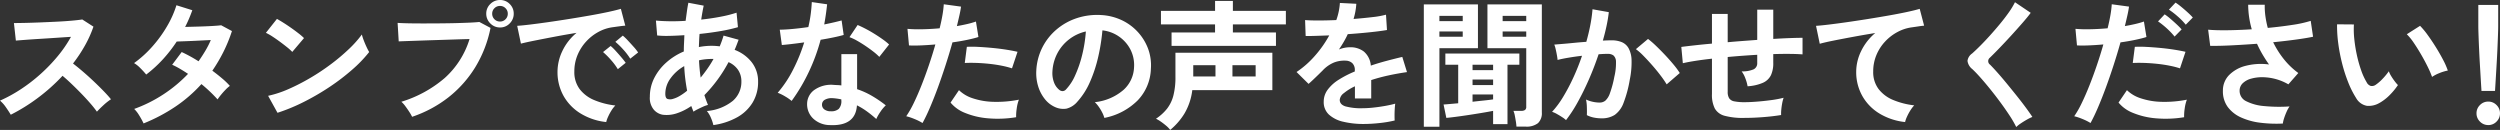 <svg xmlns="http://www.w3.org/2000/svg" width="561.348" height="29.171" viewBox="0 0 561.348 29.171"><rect x="0" y="0" width="561.348" height="29.171" fill="#333333" stroke="none"/><path d="M5.456-.434q-.4-.682-1.069-1.643A7.388,7.388,0,0,0,3.038-3.6a32.3,32.3,0,0,0,4.65-2.542,36.71,36.71,0,0,0,4.449-3.425,37.388,37.388,0,0,0,3.875-4.03,27.992,27.992,0,0,0,2.961-4.325q-1.519.093-3.333.217t-3.6.233q-1.782.109-3.224.217T6.6-17.081l-.434-3.937q.775,0,2.325-.031t3.472-.108q1.922-.078,3.828-.171t3.441-.233q1.535-.14,2.278-.264l2.511,1.612A25.621,25.621,0,0,1,22.1-15.95a32.98,32.98,0,0,1-2.666,4.015q1.085.837,2.31,1.891t2.4,2.17q1.178,1.116,2.17,2.139t1.643,1.829A12.45,12.45,0,0,0,26.319-2.62q-.868.791-1.519,1.5a24.246,24.246,0,0,0-1.519-1.906q-.93-1.07-2-2.17T19.127-7.332Q18.042-8.37,17.081-9.176A41.167,41.167,0,0,1,11.5-4.185,40.726,40.726,0,0,1,5.456-.434ZM35.278,1.519a16.948,16.948,0,0,0-.992-1.814A7.291,7.291,0,0,0,33.17-1.736,31.29,31.29,0,0,0,39.7-4.991,31.26,31.26,0,0,0,45.26-9.61q-.93-.62-1.829-1.147a17.507,17.507,0,0,0-1.736-.9l2.139-2.852a32.251,32.251,0,0,1,3.782,2.077q.806-1.147,1.519-2.341a19.985,19.985,0,0,0,1.24-2.433q-1.3.062-2.806.139t-2.806.124q-1.3.047-2.046.078a31.914,31.914,0,0,1-3.069,3.952,28.082,28.082,0,0,1-3.782,3.457,17.879,17.879,0,0,0-1.3-1.426,6.749,6.749,0,0,0-1.426-1.147,24.7,24.7,0,0,0,4.076-3.689,28.173,28.173,0,0,0,3.317-4.557,22.6,22.6,0,0,0,2.123-4.743L46.221-23.9q-.341.961-.744,1.906t-.868,1.844q1.364-.031,2.96-.077t2.992-.124q1.4-.077,2.139-.17l2.418,1.3a33.339,33.339,0,0,1-1.922,4.7,35.9,35.9,0,0,1-2.48,4.2q1.178.868,2.216,1.751a16.807,16.807,0,0,1,1.72,1.659,7.482,7.482,0,0,0-.977.868q-.543.558-1.023,1.147a11.6,11.6,0,0,0-.76,1.023,32.957,32.957,0,0,0-3.627-3.441,31.823,31.823,0,0,1-5.874,5.084A38.451,38.451,0,0,1,35.278,1.519ZM65.348-.868,63.24-4.681a23.817,23.817,0,0,0,4.634-1.535,46.585,46.585,0,0,0,4.882-2.511,49.126,49.126,0,0,0,4.65-3.1,44.486,44.486,0,0,0,3.984-3.364,24.016,24.016,0,0,0,2.9-3.255,10.711,10.711,0,0,0,.418,1.3q.295.775.636,1.5a11.805,11.805,0,0,0,.589,1.132,29.131,29.131,0,0,1-3.8,3.952A48.437,48.437,0,0,1,77.1-6.712a54.911,54.911,0,0,1-5.766,3.364A41.7,41.7,0,0,1,65.348-.868Zm3.317-13.671a11.13,11.13,0,0,0-1.132-1.023q-.728-.589-1.612-1.24T64.2-18a11.29,11.29,0,0,0-1.457-.822l2.48-3.131q.62.341,1.457.868t1.72,1.147q.883.62,1.659,1.225a13.721,13.721,0,0,1,1.24,1.069ZM95.573.031a9.263,9.263,0,0,0-.6-1.054q-.418-.651-.9-1.3a6.2,6.2,0,0,0-.914-1.023A26.982,26.982,0,0,0,102.92-8.7a19.363,19.363,0,0,0,5.549-8.727q-1.457.031-3.3.093t-3.8.124q-1.953.062-3.735.124l-3.116.108q-1.333.047-1.953.077l-.248-4.154q.9.062,2.371.093t3.24.031q1.767,0,3.658-.015T105.229-21q1.751-.047,3.177-.109t2.263-.155l2.511,1.333a27.051,27.051,0,0,1-3.456,8.881,25.661,25.661,0,0,1-6.014,6.727A27.36,27.36,0,0,1,95.573.031ZM115.32-20.026a2.983,2.983,0,0,1-2.186-.914,2.983,2.983,0,0,1-.914-2.186,2.932,2.932,0,0,1,.914-2.17,3.008,3.008,0,0,1,2.186-.9,2.957,2.957,0,0,1,2.17.9,2.957,2.957,0,0,1,.9,2.17,3.008,3.008,0,0,1-.9,2.186A2.932,2.932,0,0,1,115.32-20.026Zm0-1.333a1.671,1.671,0,0,0,1.224-.511,1.707,1.707,0,0,0,.512-1.256,1.671,1.671,0,0,0-.512-1.225,1.671,1.671,0,0,0-1.224-.511,1.707,1.707,0,0,0-1.256.511,1.671,1.671,0,0,0-.511,1.225,1.707,1.707,0,0,0,.511,1.256A1.707,1.707,0,0,0,115.32-21.359ZM139.159,1.209a13.8,13.8,0,0,1-5.7-1.891A10.914,10.914,0,0,1,129.6-4.619a10.937,10.937,0,0,1-1.38-5.518,10.855,10.855,0,0,1,1.069-4.557,11.827,11.827,0,0,1,3.209-4.123q-2.48.4-4.945.868t-4.464.868q-2,.4-3.084.682l-.837-4q1.023-.062,2.836-.279t4.092-.542q2.279-.325,4.712-.713t4.712-.791q2.278-.4,4.092-.791t2.837-.7l.992,3.782q-.5.031-1.193.124t-1.566.217a9.259,9.259,0,0,0-3.255,1.054,10.566,10.566,0,0,0-2.775,2.17,10.362,10.362,0,0,0-1.937,3.038A9.465,9.465,0,0,0,132-10.137a6.342,6.342,0,0,0,1.209,3.968,7.931,7.931,0,0,0,3.3,2.465,17.282,17.282,0,0,0,4.7,1.194,6.475,6.475,0,0,0-.9,1.162,11.432,11.432,0,0,0-.744,1.4A5.808,5.808,0,0,0,139.159,1.209Zm5.394-14.229a14.248,14.248,0,0,0-1.565-2.046,16.033,16.033,0,0,0-1.783-1.736l1.674-1.395a11.364,11.364,0,0,1,1.132,1.085q.667.713,1.318,1.442a10.706,10.706,0,0,1,.992,1.255Zm-2.79,2.356a13.833,13.833,0,0,0-1.55-2.077,17.716,17.716,0,0,0-1.767-1.767l1.705-1.364a10.414,10.414,0,0,1,1.116,1.085q.651.713,1.286,1.457a15.767,15.767,0,0,1,.977,1.24ZM163.215,1.891A8.738,8.738,0,0,0,162.688.31a6.024,6.024,0,0,0-.93-1.581,10.617,10.617,0,0,0,5.828-2.279,5.619,5.619,0,0,0,1.922-4.324,4.551,4.551,0,0,0-.759-2.65,5.044,5.044,0,0,0-2.124-1.72A31.662,31.662,0,0,1,161.2-4.836q.186.589.387,1.131t.419,1.07a6.768,6.768,0,0,0-1.116.4q-.62.279-1.209.574a6.763,6.763,0,0,0-.93.543q-.124-.31-.248-.636t-.248-.636a12.448,12.448,0,0,1-3.317,1.659,7.037,7.037,0,0,1-3.131.294,3.429,3.429,0,0,1-1.937-1.1,4.08,4.08,0,0,1-.914-2.93,9.177,9.177,0,0,1,.992-4.216,11.833,11.833,0,0,1,2.713-3.488,14.07,14.07,0,0,1,3.921-2.465q0-.93.047-1.845t.077-1.813q-1.86.124-3.456.155a20.036,20.036,0,0,1-2.651-.093l-.279-3.348q1.209.124,2.945.155t3.72-.093q.155-1.116.295-2.139t.326-1.922l3.441.651q-.31,1.426-.558,3.131,2.294-.248,4.387-.651a27.082,27.082,0,0,0,3.549-.9l.31,3.255a34.357,34.357,0,0,1-3.844.868q-2.294.4-4.774.651-.062.713-.093,1.457l-.062,1.488a14.667,14.667,0,0,1,2.883-.279q.465,0,.914.031t.883.093q.248-.589.465-1.193t.4-1.225l3.379.93q-.217.589-.434,1.147T167.989-15a8.746,8.746,0,0,1,3.859,2.806,6.964,6.964,0,0,1,1.411,4.356,8.856,8.856,0,0,1-1.225,4.666A9.413,9.413,0,0,1,168.563.14,15.23,15.23,0,0,1,163.215,1.891ZM154.163-4a5.97,5.97,0,0,0,1.441-.62,12.023,12.023,0,0,0,1.721-1.209q-.248-1.3-.419-2.7t-.232-2.821a9.63,9.63,0,0,0-3.085,2.759,5.869,5.869,0,0,0-1.162,3.441q0,.961.465,1.163A1.967,1.967,0,0,0,154.163-4Zm6.2-4.774q.744-.9,1.488-1.953a23.974,23.974,0,0,0,1.4-2.232h-.4a13.477,13.477,0,0,0-1.457.077,12.274,12.274,0,0,0-1.4.233Q160.084-10.695,160.363-8.773ZM189.348,1.891A5.5,5.5,0,0,1,185.6.4a4.41,4.41,0,0,1-1.333-3.317,3.866,3.866,0,0,1,1.6-3.069,6.54,6.54,0,0,1,4.386-1.147q.434.031.868.046a7.191,7.191,0,0,1,.837.077v-7.037h3.534v7.874A17.925,17.925,0,0,1,198.85-4.65a26.271,26.271,0,0,1,3.084,2.108,7.835,7.835,0,0,0-1.193,1.426,10.267,10.267,0,0,0-.945,1.643,25.108,25.108,0,0,0-2.077-1.69,15.959,15.959,0,0,0-2.263-1.38Q195.145,2.17,189.348,1.891Zm-8.556-5.425a10.194,10.194,0,0,0-1.426-.992,9.88,9.88,0,0,0-1.705-.837,25.5,25.5,0,0,0,3.441-5.161,38.428,38.428,0,0,0,2.511-6.154q-1.55.217-2.883.372t-2.139.217l-.465-3.441q1.085,0,2.806-.155t3.611-.434q.341-1.457.527-2.867t.248-2.744l3.441.5q-.248,2.325-.651,4.526,1.085-.217,2.092-.449t1.813-.45l.465,3.255q-.961.279-2.31.558t-2.867.527a42.348,42.348,0,0,1-2.728,7.378A40.63,40.63,0,0,1,180.792-3.534Zm19.685-9.889a11.817,11.817,0,0,0-1.333-1.178q-.837-.651-1.8-1.3t-1.906-1.178a10.79,10.79,0,0,0-1.659-.775l1.829-2.728q.744.31,1.736.822t2.015,1.147q1.023.635,1.891,1.256a13.669,13.669,0,0,1,1.426,1.147ZM189.627-1.209a2.47,2.47,0,0,0,1.751-.543,2.563,2.563,0,0,0,.574-1.907v-.217a12.4,12.4,0,0,0-1.984-.279,3.141,3.141,0,0,0-1.689.341,1.233,1.233,0,0,0-.667,1.054,1.3,1.3,0,0,0,.5,1.116A2.334,2.334,0,0,0,189.627-1.209ZM210.18,1.426a11.649,11.649,0,0,0-1.767-.884,12.293,12.293,0,0,0-1.891-.636,21.64,21.64,0,0,0,1.674-2.93q.868-1.783,1.736-3.968t1.674-4.557q.806-2.371,1.457-4.665-1.767.155-3.332.217t-2.589,0l-.341-3.72a29.272,29.272,0,0,0,3.208.093q1.938-.031,4.015-.217.4-1.612.635-2.976a22.43,22.43,0,0,0,.294-2.418l3.875.527q-.124.9-.372,2t-.558,2.372q1.271-.217,2.387-.481a17.659,17.659,0,0,0,1.891-.542l.558,3.472q-.961.31-2.5.635t-3.333.573q-.682,2.449-1.519,5.038T213.652-6.6q-.9,2.449-1.783,4.511T210.18,1.426ZM231.2.124a25.293,25.293,0,0,1-6.309.248,17.273,17.273,0,0,1-5.146-1.209,8,8,0,0,1-3.271-2.325l1.891-2.79a7.833,7.833,0,0,0,3.053,1.813,15.79,15.79,0,0,0,4.619.806,25.707,25.707,0,0,0,5.781-.481,8.688,8.688,0,0,0-.48,1.953A11.223,11.223,0,0,0,231.2.124Zm-.93-10.974a19.4,19.4,0,0,0-2.356-.6q-1.333-.264-2.806-.418t-2.883-.2q-1.411-.046-2.557.016l.465-3.627a24.887,24.887,0,0,1,2.62.016q1.5.078,3.131.233t3.1.387q1.473.233,2.527.481ZM251.007.279A5.961,5.961,0,0,0,250.542-.9a10.107,10.107,0,0,0-.79-1.317,6.68,6.68,0,0,0-.883-1.039,11.662,11.662,0,0,0,6.464-2.775,7.163,7.163,0,0,0,2.34-5.006,7.642,7.642,0,0,0-.837-4.092,8,8,0,0,0-2.619-2.914,7.987,7.987,0,0,0-3.643-1.333,43.471,43.471,0,0,1-.93,5.89A30.844,30.844,0,0,1,247.8-7.843a16.272,16.272,0,0,1-2.837,4.464A4.7,4.7,0,0,1,242.5-1.8a4.421,4.421,0,0,1-2.527-.341,6.032,6.032,0,0,1-2.294-1.767,8.545,8.545,0,0,1-1.519-2.867,10.01,10.01,0,0,1-.434-3.549,12.928,12.928,0,0,1,1.333-5.162,12.972,12.972,0,0,1,3.162-4.046,13.572,13.572,0,0,1,4.557-2.573,14.59,14.59,0,0,1,5.487-.713,12.337,12.337,0,0,1,4.433,1.054,11.561,11.561,0,0,1,3.643,2.557,11.539,11.539,0,0,1,2.418,3.767,10.731,10.731,0,0,1,.7,4.681,10.691,10.691,0,0,1-2.976,7.114A14.44,14.44,0,0,1,251.007.279ZM240.932-5.983a1.2,1.2,0,0,0,.713.248,1.072,1.072,0,0,0,.744-.372,10.94,10.94,0,0,0,2.062-3.162,25.7,25.7,0,0,0,1.581-4.619,30.727,30.727,0,0,0,.822-5.239,9.565,9.565,0,0,0-3.8,1.8,9.6,9.6,0,0,0-2.62,3.147,9.848,9.848,0,0,0-1.085,4.045,5.839,5.839,0,0,0,.387,2.527A3.826,3.826,0,0,0,240.932-5.983Zm24.862,8.959a5.7,5.7,0,0,0-.93-.961q-.589-.5-1.194-.915A7.541,7.541,0,0,0,262.6.465a10.736,10.736,0,0,0,2.48-2.248,8.153,8.153,0,0,0,1.426-2.945,16.464,16.464,0,0,0,.465-4.232v-5.394h21.762v8.4h-17.98A13.453,13.453,0,0,1,269-.713,14.69,14.69,0,0,1,265.794,2.976ZM266.1-15.9V-18.91h9.765v-1.8H263.717v-3.038h12.152v-2.232h4v2.232h11.9v3.038h-11.9v1.8h9.672V-15.9Zm13.671,6.882h5.208v-2.542h-5.208Zm-8.8,0h4.991v-2.542h-4.991ZM309.256,1.643a19.51,19.51,0,0,1-4.588-.5,7.064,7.064,0,0,1-3.224-1.6,3.781,3.781,0,0,1-1.178-2.9,4.478,4.478,0,0,1,.9-2.713,9.065,9.065,0,0,1,2.48-2.232,23.356,23.356,0,0,1,3.6-1.845v-.248a2.1,2.1,0,0,0-.543-1.6,2.177,2.177,0,0,0-1.379-.574,6.4,6.4,0,0,0-2.728.4,7.312,7.312,0,0,0-2.573,1.8q-.372.372-.961.946t-1.178,1.132q-.589.558-1.023.93l-2.7-2.666a20.61,20.61,0,0,0,4.092-3.6,24.937,24.937,0,0,0,3.255-4.619q-1.736.062-3.162.108t-2.139.015l-.124-3.565q1.054.093,2.93.093t4.077-.093a13.915,13.915,0,0,0,.806-3.844l3.689.186a14.877,14.877,0,0,1-.62,3.41q2.294-.186,4.262-.419a19.441,19.441,0,0,0,3.023-.542l.217,3.441q-.868.155-2.263.326t-3.085.326q-1.689.155-3.456.279-.4.868-.915,1.751t-1.069,1.689a6.71,6.71,0,0,1,2.511-.5,4.925,4.925,0,0,1,3.085.961,4.589,4.589,0,0,1,1.566,3.162q1.736-.589,3.549-1.07t3.518-.883l1.054,3.41q-2.17.31-4.216.759T310.93-8.215v4.123h-3.658V-6.82a11.586,11.586,0,0,0-2.48,1.535,2.13,2.13,0,0,0-.93,1.5q0,1.054,1.271,1.473a13.29,13.29,0,0,0,3.875.418,22.736,22.736,0,0,0,2.371-.14q1.317-.139,2.635-.372t2.31-.512q-.062.4-.109,1.162t-.046,1.5q0,.744.031,1.116a25.979,25.979,0,0,1-3.41.574A33.471,33.471,0,0,1,309.256,1.643Zm34.286.589a11.833,11.833,0,0,0-.14-1.194q-.108-.667-.232-1.3a4.639,4.639,0,0,0-.31-1.039h1.7a1.562,1.562,0,0,0,.9-.2.882.882,0,0,0,.279-.76V-15.376h-8.711V-25.2h12.214V-.93a3.041,3.041,0,0,1-.868,2.387,4.129,4.129,0,0,1-2.79.775Zm-20.8.031V-25.2h12.152v9.827h-8.649V2.263ZM338.3,1.674V-1.3q-1.116.217-2.6.465t-3.022.48q-1.535.233-2.837.4t-2.046.233l-.62-3.007q.5-.031,1.364-.109l1.922-.17v-8.649h-2.883v-2.511h16.616v2.511h-2.666V1.674Zm-4.619-5.022q1.333-.155,2.542-.279t2.077-.248V-4.991h-4.619Zm6.758-14.6h5.3v-1.178h-5.3Zm0-3.5h5.3V-22.63h-5.3Zm-14.2,3.5h5.239v-1.178h-5.239Zm0-3.5h5.239V-22.63h-5.239ZM333.684-7.1H338.3v-1.24h-4.619Zm0-3.348H338.3v-1.209h-4.619ZM354.671.775A5.724,5.724,0,0,0,353.8.109q-.589-.387-1.209-.729a5.323,5.323,0,0,0-1.054-.465,20.527,20.527,0,0,0,2.511-3.395,43.934,43.934,0,0,0,2.294-4.356,49.052,49.052,0,0,0,1.922-4.836q-1.581.186-3.053.434t-2.434.5q-.031-.4-.155-1.085t-.279-1.349a5.69,5.69,0,0,0-.31-1.008q.713-.062,1.86-.155t2.542-.233q1.4-.14,2.79-.233.558-1.953.914-3.828a31.852,31.852,0,0,0,.48-3.488l3.658.651q-.155,1.426-.5,3.054t-.837,3.333q.62-.031,1.116-.047t.868-.016a5.97,5.97,0,0,1,2.216.388,3.171,3.171,0,0,1,1.565,1.364,5.851,5.851,0,0,1,.682,2.7,19.221,19.221,0,0,1-.4,4.387,26.727,26.727,0,0,1-1.41,5.239A5.7,5.7,0,0,1,365.614-.4a5.37,5.37,0,0,1-3.007.775A8.52,8.52,0,0,1,360.9.2a5.861,5.861,0,0,1-1.55-.543q.031-.713,0-1.767a9.278,9.278,0,0,0-.186-1.736,7.509,7.509,0,0,0,3.038.682,2.045,2.045,0,0,0,1.286-.418,3.977,3.977,0,0,0,1.039-1.674,23.322,23.322,0,0,0,.992-3.7,13.039,13.039,0,0,0,.372-3.363,1.866,1.866,0,0,0-.589-1.442,2.138,2.138,0,0,0-1.24-.341q-.868,0-2.077.093-.961,2.883-2.186,5.673T357.26-3.193A30.438,30.438,0,0,1,354.671.775Zm22.6-8.029a21.95,21.95,0,0,0-1.364-1.984q-.868-1.147-1.891-2.31t-1.984-2.139a12.479,12.479,0,0,0-1.674-1.472l2.728-2.294a20.032,20.032,0,0,1,1.736,1.5q.992.946,2.046,2.062t1.953,2.2A17.249,17.249,0,0,1,380.215-9.8ZM394.661.279A15.637,15.637,0,0,1,390.275-.2a3.546,3.546,0,0,1-2.2-1.643,6.823,6.823,0,0,1-.635-3.24V-13.02q-1.984.217-3.674.481T380.9-12l-.341-3.658q1.178-.155,2.976-.356t3.906-.388v-6.665h3.534v6.355q1.643-.155,3.332-.279t3.3-.248v-6.789h3.6v6.572q2.046-.124,3.736-.186t2.837-.062v3.72q-1.209-.093-2.9-.108t-3.674.047v1.984a6.314,6.314,0,0,1-.527,2.759,3.649,3.649,0,0,1-1.783,1.689,10.1,10.1,0,0,1-3.457.79,8.848,8.848,0,0,0-.5-1.782,5.945,5.945,0,0,0-.837-1.566,6.282,6.282,0,0,0,2.713-.465,1.5,1.5,0,0,0,.79-1.426v-1.829q-1.612.093-3.3.217t-3.332.279V-5.58a2.683,2.683,0,0,0,.326,1.442,1.747,1.747,0,0,0,1.163.7,11.479,11.479,0,0,0,2.356.186q1.147,0,2.728-.124t3.193-.341a23.344,23.344,0,0,0,2.79-.527,8.666,8.666,0,0,0-.326,1.271q-.139.744-.2,1.457a7.6,7.6,0,0,0-.031,1.147q-1.891.31-4.138.481T394.661.279Zm36.146.93a13.941,13.941,0,0,1-5.7-1.876A10.88,10.88,0,0,1,421.228-4.6a10.925,10.925,0,0,1-1.4-5.534,10.626,10.626,0,0,1,1.085-4.541,12.2,12.2,0,0,1,3.193-4.107q-2.48.4-4.929.852t-4.448.853q-2,.4-3.085.713l-.837-4.03q1.023-.062,2.837-.279t4.092-.542q2.279-.325,4.712-.713t4.712-.791q2.279-.4,4.092-.791t2.836-.7l.992,3.782q-.465.031-1.163.139t-1.6.233A9.388,9.388,0,0,0,429.087-19a10.627,10.627,0,0,0-2.79,2.155,10.154,10.154,0,0,0-1.937,3.022,9.465,9.465,0,0,0-.713,3.689A6.291,6.291,0,0,0,424.855-6.2a7.931,7.931,0,0,0,3.3,2.465,17.282,17.282,0,0,0,4.7,1.194,7.648,7.648,0,0,0-.9,1.193,11.432,11.432,0,0,0-.744,1.4A5.806,5.806,0,0,0,430.807,1.209Zm24.955,1.116a23.822,23.822,0,0,0-1.5-2.589q-.946-1.442-2.077-2.976t-2.31-2.991q-1.178-1.457-2.216-2.62T445.873-10.7a2.79,2.79,0,0,1-1.054-1.814,2.341,2.341,0,0,1,1.023-1.658q.775-.682,1.829-1.736t2.2-2.325q1.147-1.271,2.247-2.6T454.1-23.42a16.739,16.739,0,0,0,1.379-2.279l3.534,2.387q-.682.93-1.875,2.294T454.6-18.182q-1.349,1.472-2.62,2.79t-2.17,2.185a.963.963,0,0,0,.062,1.519q.682.682,1.689,1.813T453.7-7.363q1.132,1.38,2.247,2.774t2.015,2.62q.9,1.225,1.426,2.031a8.948,8.948,0,0,0-1.209.589q-.713.4-1.379.852A7.127,7.127,0,0,0,455.762,2.325Zm16.678-.9a11.651,11.651,0,0,0-1.767-.884,12.3,12.3,0,0,0-1.891-.636,21.643,21.643,0,0,0,1.674-2.93q.868-1.783,1.736-3.968t1.674-4.557q.806-2.371,1.457-4.665-1.767.155-3.333.217T469.4-16l-.341-3.72a29.272,29.272,0,0,0,3.208.093q1.937-.031,4.014-.217.4-1.612.635-2.976a22.433,22.433,0,0,0,.294-2.418l3.875.527q-.124.9-.372,2t-.558,2.372q1.271-.217,2.387-.481a17.658,17.658,0,0,0,1.891-.542L485-17.887q-.961.31-2.5.635t-3.332.573q-.682,2.449-1.519,5.038T475.912-6.6q-.9,2.449-1.783,4.511T472.44,1.426Zm21.018-1.3a25.293,25.293,0,0,1-6.308.248A17.273,17.273,0,0,1,482-.837a8,8,0,0,1-3.27-2.325l1.891-2.79a7.833,7.833,0,0,0,3.053,1.813,15.79,15.79,0,0,0,4.619.806,25.708,25.708,0,0,0,5.782-.481,8.689,8.689,0,0,0-.48,1.953A11.224,11.224,0,0,0,493.458.124Zm-.93-10.974a19.4,19.4,0,0,0-2.356-.6q-1.333-.264-2.806-.418t-2.883-.2q-1.411-.046-2.557.016l.465-3.627a24.887,24.887,0,0,1,2.62.016q1.5.078,3.131.233t3.1.387q1.472.233,2.527.481Zm1.3-9.8a14.384,14.384,0,0,0-1.814-1.86,17.357,17.357,0,0,0-1.968-1.519l1.488-1.581a13.032,13.032,0,0,1,1.256.93q.759.62,1.488,1.287a14.408,14.408,0,0,1,1.132,1.132Zm-2.511,2.666a14.36,14.36,0,0,0-1.116-1.24q-.651-.651-1.349-1.225T487.6-21.39l1.488-1.581a11.045,11.045,0,0,1,1.24.946q.744.635,1.457,1.3a15.741,15.741,0,0,1,1.116,1.131Zm24.3,19.53a28.986,28.986,0,0,1-5.053-.186A14.794,14.794,0,0,1,506.261.186a7.6,7.6,0,0,1-2.992-2.341,5.913,5.913,0,0,1-1.1-3.643,4.908,4.908,0,0,1,1.395-3.549,7.978,7.978,0,0,1,3.751-2.077,13.667,13.667,0,0,1,5.208-.294q-.775-1.085-1.457-2.247a25.088,25.088,0,0,1-1.24-2.4q-2.976.217-5.766.357t-4.743.108l-.465-3.627q1.705.155,4.325.124t5.471-.217a20.259,20.259,0,0,1-.806-5.518h3.72a15.989,15.989,0,0,0,.155,2.619,21.664,21.664,0,0,0,.527,2.589q2.976-.279,5.565-.682a26.2,26.2,0,0,0,4.076-.9l.527,3.565q-1.457.31-3.828.635t-5.13.6a20.367,20.367,0,0,0,2.372,3.767A16.868,16.868,0,0,0,519.1-9.8l-2.232,2.542a11.89,11.89,0,0,0-5.75-1.6,9.052,9.052,0,0,0-2.62.326A4.361,4.361,0,0,0,506.618-7.5a2.287,2.287,0,0,0-.7,1.7,2.558,2.558,0,0,0,1.5,2.341,10.877,10.877,0,0,0,4.061,1.085,35.013,35.013,0,0,0,5.658.078,6.551,6.551,0,0,0-.667,1.194,14.744,14.744,0,0,0-.558,1.442A6.721,6.721,0,0,0,515.623,1.55Zm21.793-4.681a4.743,4.743,0,0,1-2.914.7,3.5,3.5,0,0,1-2.418-1.751,20.478,20.478,0,0,1-1.767-3.5,34.01,34.01,0,0,1-1.38-4.278,38.793,38.793,0,0,1-.868-4.526,29.428,29.428,0,0,1-.263-4.247l3.782.031a20.3,20.3,0,0,0,.093,3.317,32.279,32.279,0,0,0,.589,3.627,28.172,28.172,0,0,0,.961,3.395,13.89,13.89,0,0,0,1.209,2.62,1.583,1.583,0,0,0,.945.852,1.472,1.472,0,0,0,1.1-.263,9.368,9.368,0,0,0,1.565-1.364,14.339,14.339,0,0,0,1.38-1.674,5.374,5.374,0,0,0,.511,1.054q.357.589.775,1.147a8.5,8.5,0,0,0,.76.9A14.983,14.983,0,0,1,539.57-4.8,10.588,10.588,0,0,1,537.416-3.131Zm11.718-5.8a20.619,20.619,0,0,0-.961-2.232q-.651-1.333-1.488-2.774T545.011-16.6a12.177,12.177,0,0,0-1.55-1.906l2.976-1.891a17.614,17.614,0,0,1,1.721,2.077q.945,1.3,1.86,2.775t1.628,2.852a16.018,16.018,0,0,1,1.023,2.34,10.117,10.117,0,0,0-1.937.589A8.384,8.384,0,0,0,549.134-8.928Zm11.1,3.162q-.062-.961-.155-2.527t-.2-3.379q-.108-1.813-.186-3.565t-.124-3.1q-.047-1.348-.047-1.937v-4.8h4.464v4.8q0,.589-.047,1.938t-.124,3.1q-.078,1.752-.186,3.565t-.2,3.379q-.093,1.566-.155,2.527Zm1.519,7.657a2.537,2.537,0,0,1-1.86-.775,2.537,2.537,0,0,1-.775-1.86,2.537,2.537,0,0,1,.775-1.86,2.537,2.537,0,0,1,1.86-.775,2.537,2.537,0,0,1,1.86.775,2.537,2.537,0,0,1,.775,1.86,2.537,2.537,0,0,1-.775,1.86A2.537,2.537,0,0,1,561.751,1.891Z" transform="translate(-3.038 26.195)" fill="#fff"/></svg>